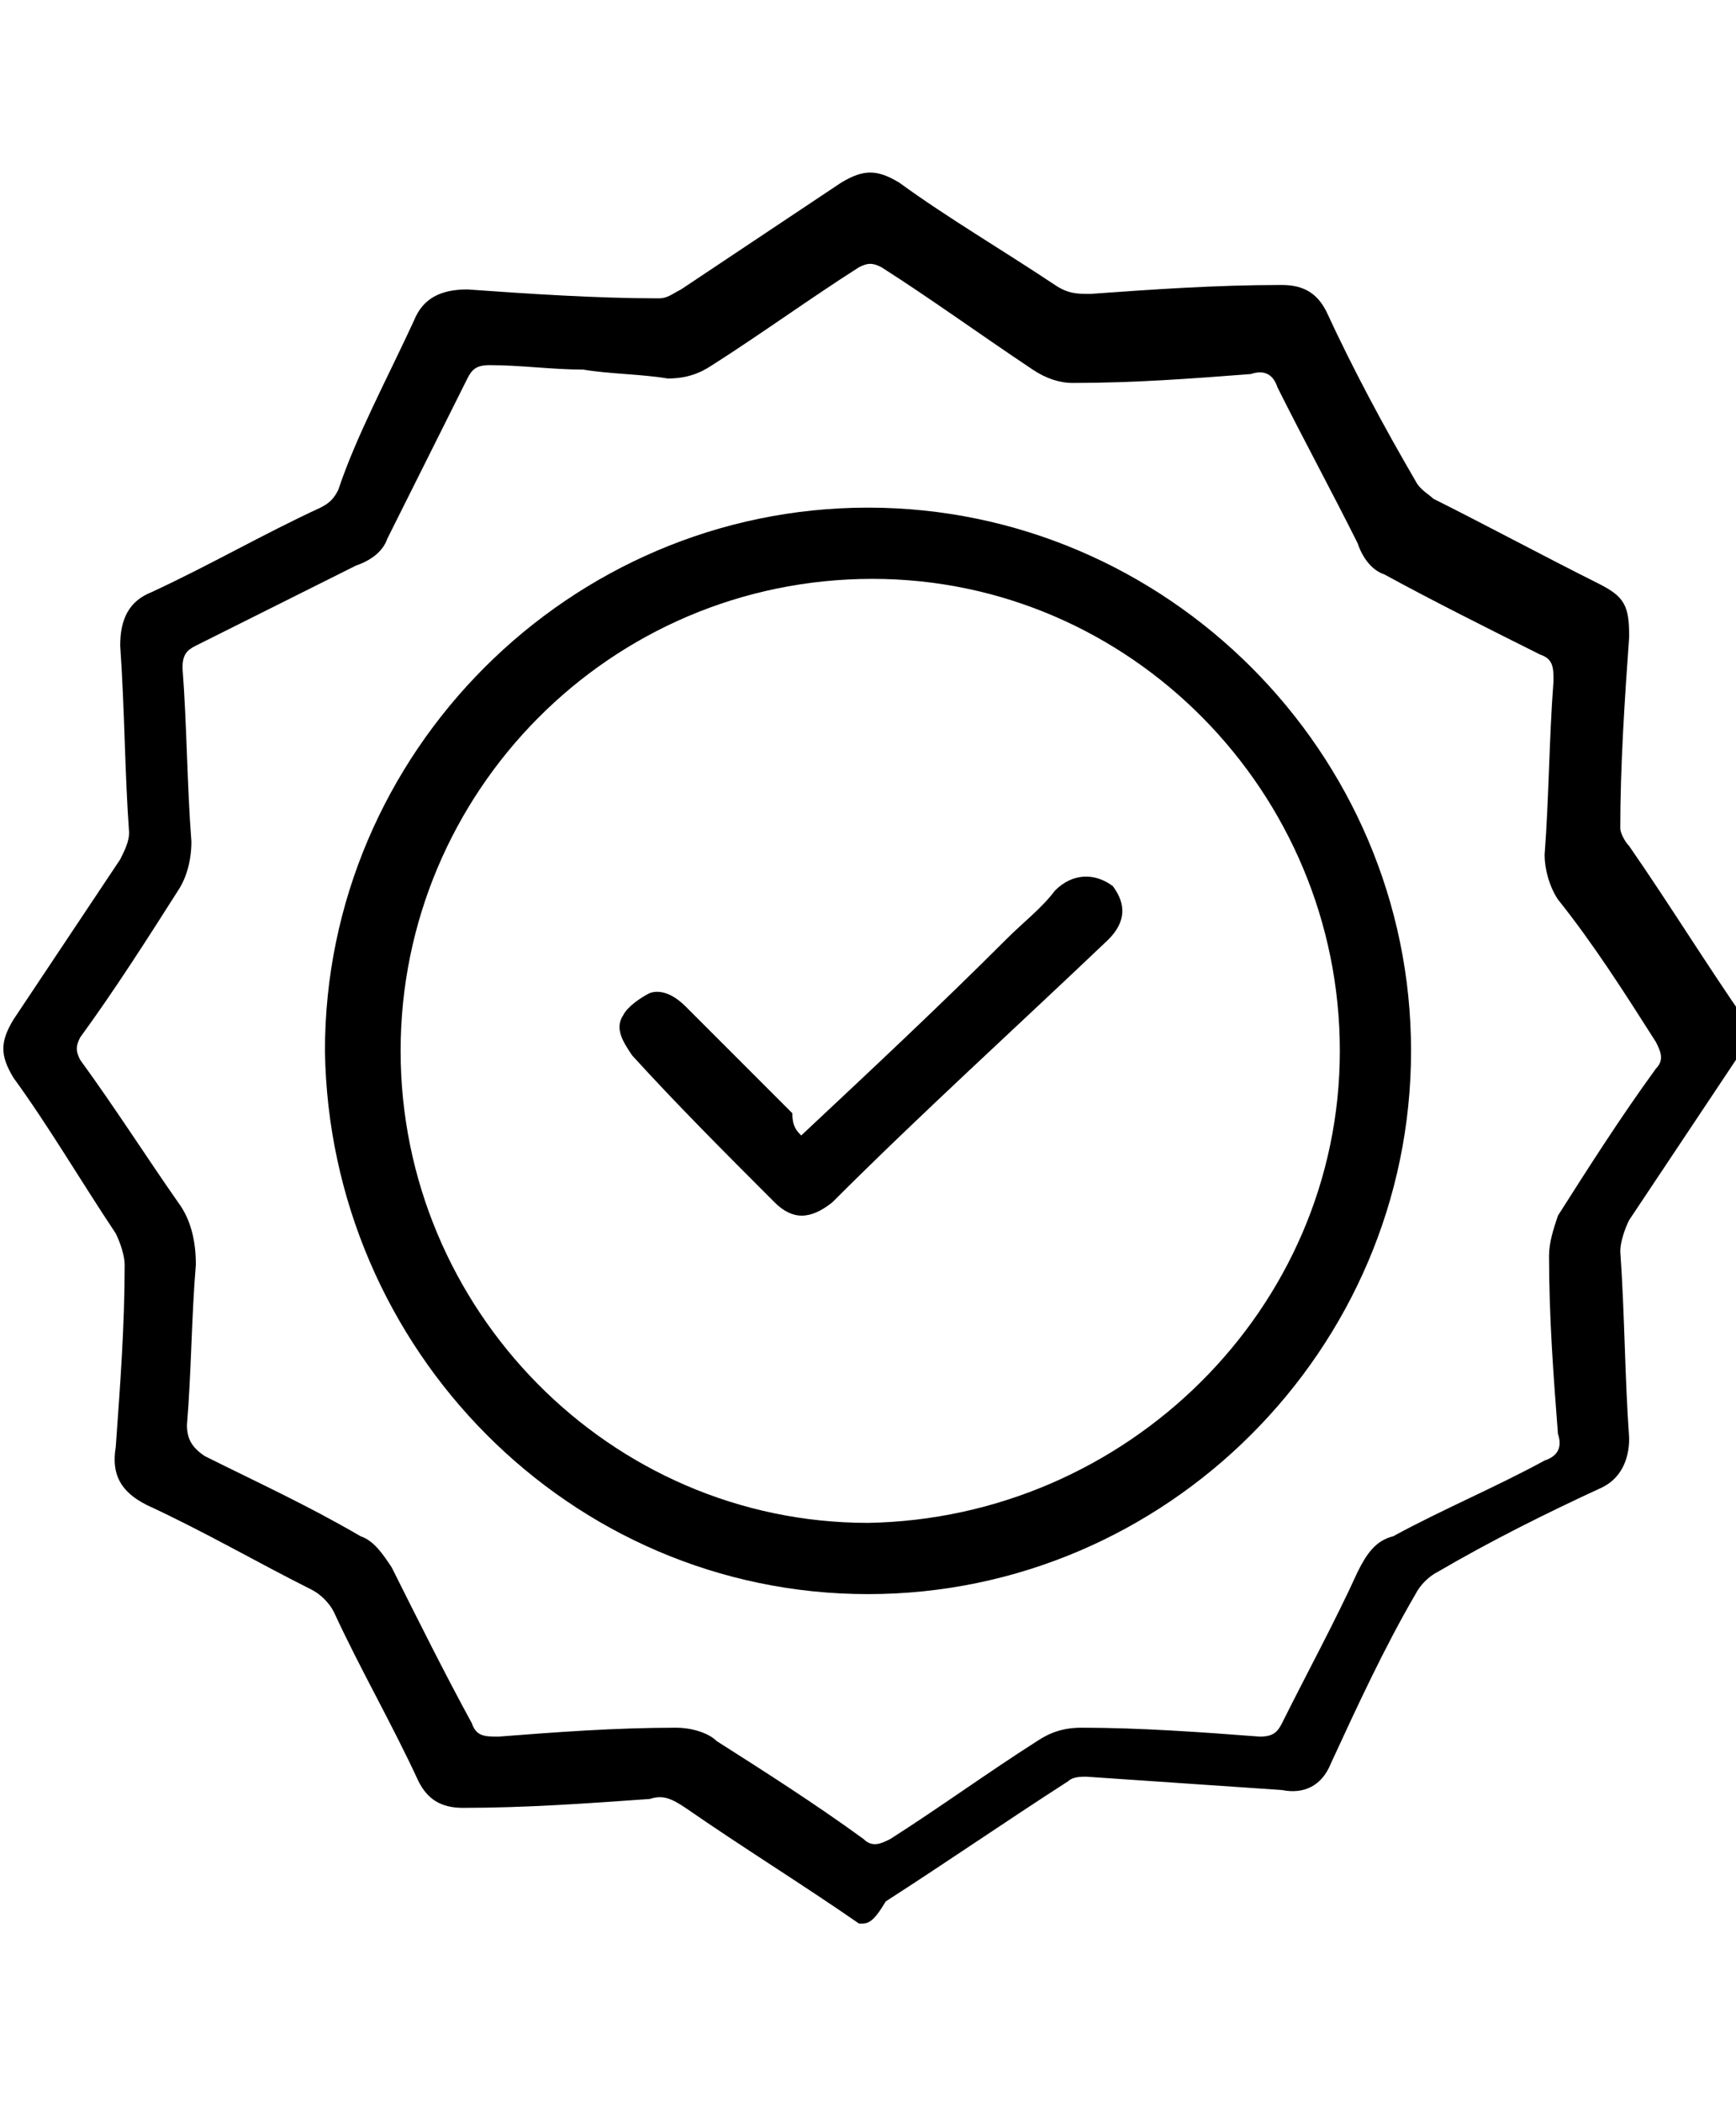 <?xml version="1.0" encoding="UTF-8"?>
<svg xmlns="http://www.w3.org/2000/svg" xmlns:xlink="http://www.w3.org/1999/xlink" version="1.1" id="Warstwa_1" x="0px" y="0px" viewBox="0 0 39 47.2" style="enable-background:new 0 0 39 47.2;" xml:space="preserve">
<g>
	<path d="M19.3,43.2c-1.3-0.9-2.6-1.7-3.9-2.6c-0.3-0.2-0.5-0.3-0.8-0.2c-1.4,0.1-2.8,0.2-4.2,0.2c-0.5,0-0.8-0.2-1-0.6   c-0.6-1.3-1.3-2.5-1.9-3.8c-0.1-0.2-0.3-0.4-0.5-0.5c-1.2-0.6-2.4-1.3-3.7-1.9c-0.6-0.3-0.8-0.7-0.7-1.3c0.1-1.4,0.2-2.7,0.2-4.1   c0-0.2-0.1-0.5-0.2-0.7c-0.8-1.2-1.5-2.4-2.3-3.5c-0.3-0.5-0.3-0.8,0-1.3c0.8-1.2,1.6-2.4,2.4-3.6c0.1-0.2,0.2-0.4,0.2-0.6   c-0.1-1.4-0.1-2.8-0.2-4.2c0-0.6,0.2-1,0.7-1.2c1.3-0.6,2.5-1.3,3.8-1.9c0.2-0.1,0.3-0.2,0.4-0.4C8,9.8,8.7,8.5,9.3,7.2   c0.2-0.5,0.6-0.7,1.2-0.7c1.4,0.1,2.9,0.2,4.3,0.2c0.2,0,0.3-0.1,0.5-0.2c1.2-0.8,2.4-1.6,3.6-2.4c0.5-0.3,0.8-0.3,1.3,0   c1.1,0.8,2.3,1.5,3.5,2.3c0.3,0.2,0.5,0.2,0.8,0.2c1.4-0.1,2.8-0.2,4.3-0.2c0.5,0,0.8,0.2,1,0.6c0.6,1.3,1.3,2.6,2,3.8   c0.1,0.2,0.3,0.3,0.4,0.4c1.2,0.6,2.5,1.3,3.7,1.9c0.6,0.3,0.7,0.5,0.7,1.2c-0.1,1.4-0.2,2.9-0.2,4.3c0,0.1,0.1,0.3,0.2,0.4   c0.9,1.3,1.7,2.6,2.6,3.9c0,0.2,0,0.5,0,0.7c-0.1,0.1-0.1,0.1-0.2,0.2c-0.8,1.2-1.6,2.4-2.4,3.6c-0.1,0.2-0.2,0.5-0.2,0.7   c0.1,1.4,0.1,2.8,0.2,4.2c0,0.5-0.2,0.9-0.6,1.1c-1.3,0.6-2.5,1.2-3.7,1.9c-0.2,0.1-0.4,0.3-0.5,0.5c-0.7,1.2-1.3,2.5-1.9,3.8   c-0.2,0.5-0.6,0.7-1.1,0.6c-1.5-0.1-2.9-0.2-4.4-0.3c-0.1,0-0.3,0-0.4,0.1c-1.4,0.9-2.7,1.8-4.1,2.7C19.6,43.2,19.5,43.2,19.3,43.2   z M13.1,8.3c-0.7,0-1.4-0.1-2.1-0.1c-0.3,0-0.4,0.1-0.5,0.3c-0.6,1.2-1.2,2.4-1.8,3.6c-0.1,0.3-0.4,0.5-0.7,0.6   c-1.2,0.6-2.4,1.2-3.6,1.8c-0.2,0.1-0.3,0.2-0.3,0.5c0.1,1.3,0.1,2.6,0.2,3.9c0,0.4-0.1,0.8-0.3,1.1c-0.7,1.1-1.4,2.2-2.2,3.3   c-0.1,0.2-0.1,0.3,0,0.5C2.6,24.9,3.3,26,4,27c0.3,0.4,0.4,0.9,0.4,1.4c-0.1,1.2-0.1,2.4-0.2,3.6c0,0.3,0.1,0.5,0.4,0.7   c1.2,0.6,2.3,1.1,3.5,1.8c0.3,0.1,0.5,0.4,0.7,0.7c0.6,1.2,1.2,2.4,1.8,3.5c0.1,0.3,0.3,0.3,0.6,0.3c1.3-0.1,2.6-0.2,4-0.2   c0.3,0,0.7,0.1,0.9,0.3c1.1,0.7,2.2,1.4,3.3,2.2c0.2,0.2,0.4,0.1,0.6,0c1.1-0.7,2.2-1.5,3.3-2.2c0.3-0.2,0.6-0.3,1-0.3   c1.3,0,2.7,0.1,4,0.2c0.3,0,0.4-0.1,0.5-0.3c0.6-1.2,1.2-2.3,1.7-3.4c0.2-0.4,0.4-0.7,0.8-0.8c1.1-0.6,2.3-1.1,3.4-1.7   c0.3-0.1,0.4-0.3,0.3-0.6c-0.1-1.3-0.2-2.6-0.2-4c0-0.3,0.1-0.6,0.2-0.9c0.7-1.1,1.4-2.2,2.2-3.3c0.2-0.2,0.1-0.4,0-0.6   c-0.7-1.1-1.4-2.2-2.2-3.2c-0.2-0.3-0.3-0.7-0.3-1c0.1-1.3,0.1-2.6,0.2-3.9c0-0.3,0-0.5-0.3-0.6c-1.2-0.6-2.4-1.2-3.5-1.8   c-0.3-0.1-0.5-0.4-0.6-0.7c-0.6-1.2-1.2-2.3-1.8-3.5c-0.1-0.3-0.3-0.4-0.6-0.3c-1.3,0.1-2.6,0.2-4,0.2c-0.3,0-0.6-0.1-0.9-0.3   C22,7.5,20.9,6.7,19.8,6c-0.2-0.1-0.3-0.1-0.5,0c-1.1,0.7-2.2,1.5-3.3,2.2c-0.3,0.2-0.6,0.3-1,0.3C14.4,8.4,13.7,8.4,13.1,8.3z"></path>
	<path d="M7.3,23.6c0-6.7,5.5-12.2,12.2-12.2c6.7,0,12.2,5.5,12.2,12.2c0,6.7-5.5,12.2-12.2,12.2C12.8,35.8,7.4,30.3,7.3,23.6z    M30.1,23.6c0-5.8-4.7-10.6-10.5-10.6C13.7,13,9,17.8,9,23.6c0,5.8,4.7,10.6,10.5,10.6C25.3,34.1,30.1,29.4,30.1,23.6z"></path>
	<path d="M18,25.5c1.6-1.5,3.1-2.9,4.6-4.4c0.4-0.4,0.8-0.7,1.1-1.1c0.4-0.4,0.9-0.4,1.3-0.1c0.3,0.4,0.3,0.8-0.1,1.2   c-2.1,2-4.2,3.9-6.2,5.9c-0.5,0.4-0.9,0.4-1.3,0c-1.1-1.1-2.2-2.2-3.2-3.3c-0.2-0.3-0.4-0.6-0.2-0.9c0.1-0.2,0.4-0.4,0.6-0.5   c0.3-0.1,0.6,0.1,0.8,0.3c0.8,0.8,1.6,1.6,2.4,2.4C17.8,25.3,17.9,25.4,18,25.5z"></path>
</g>
</svg>
